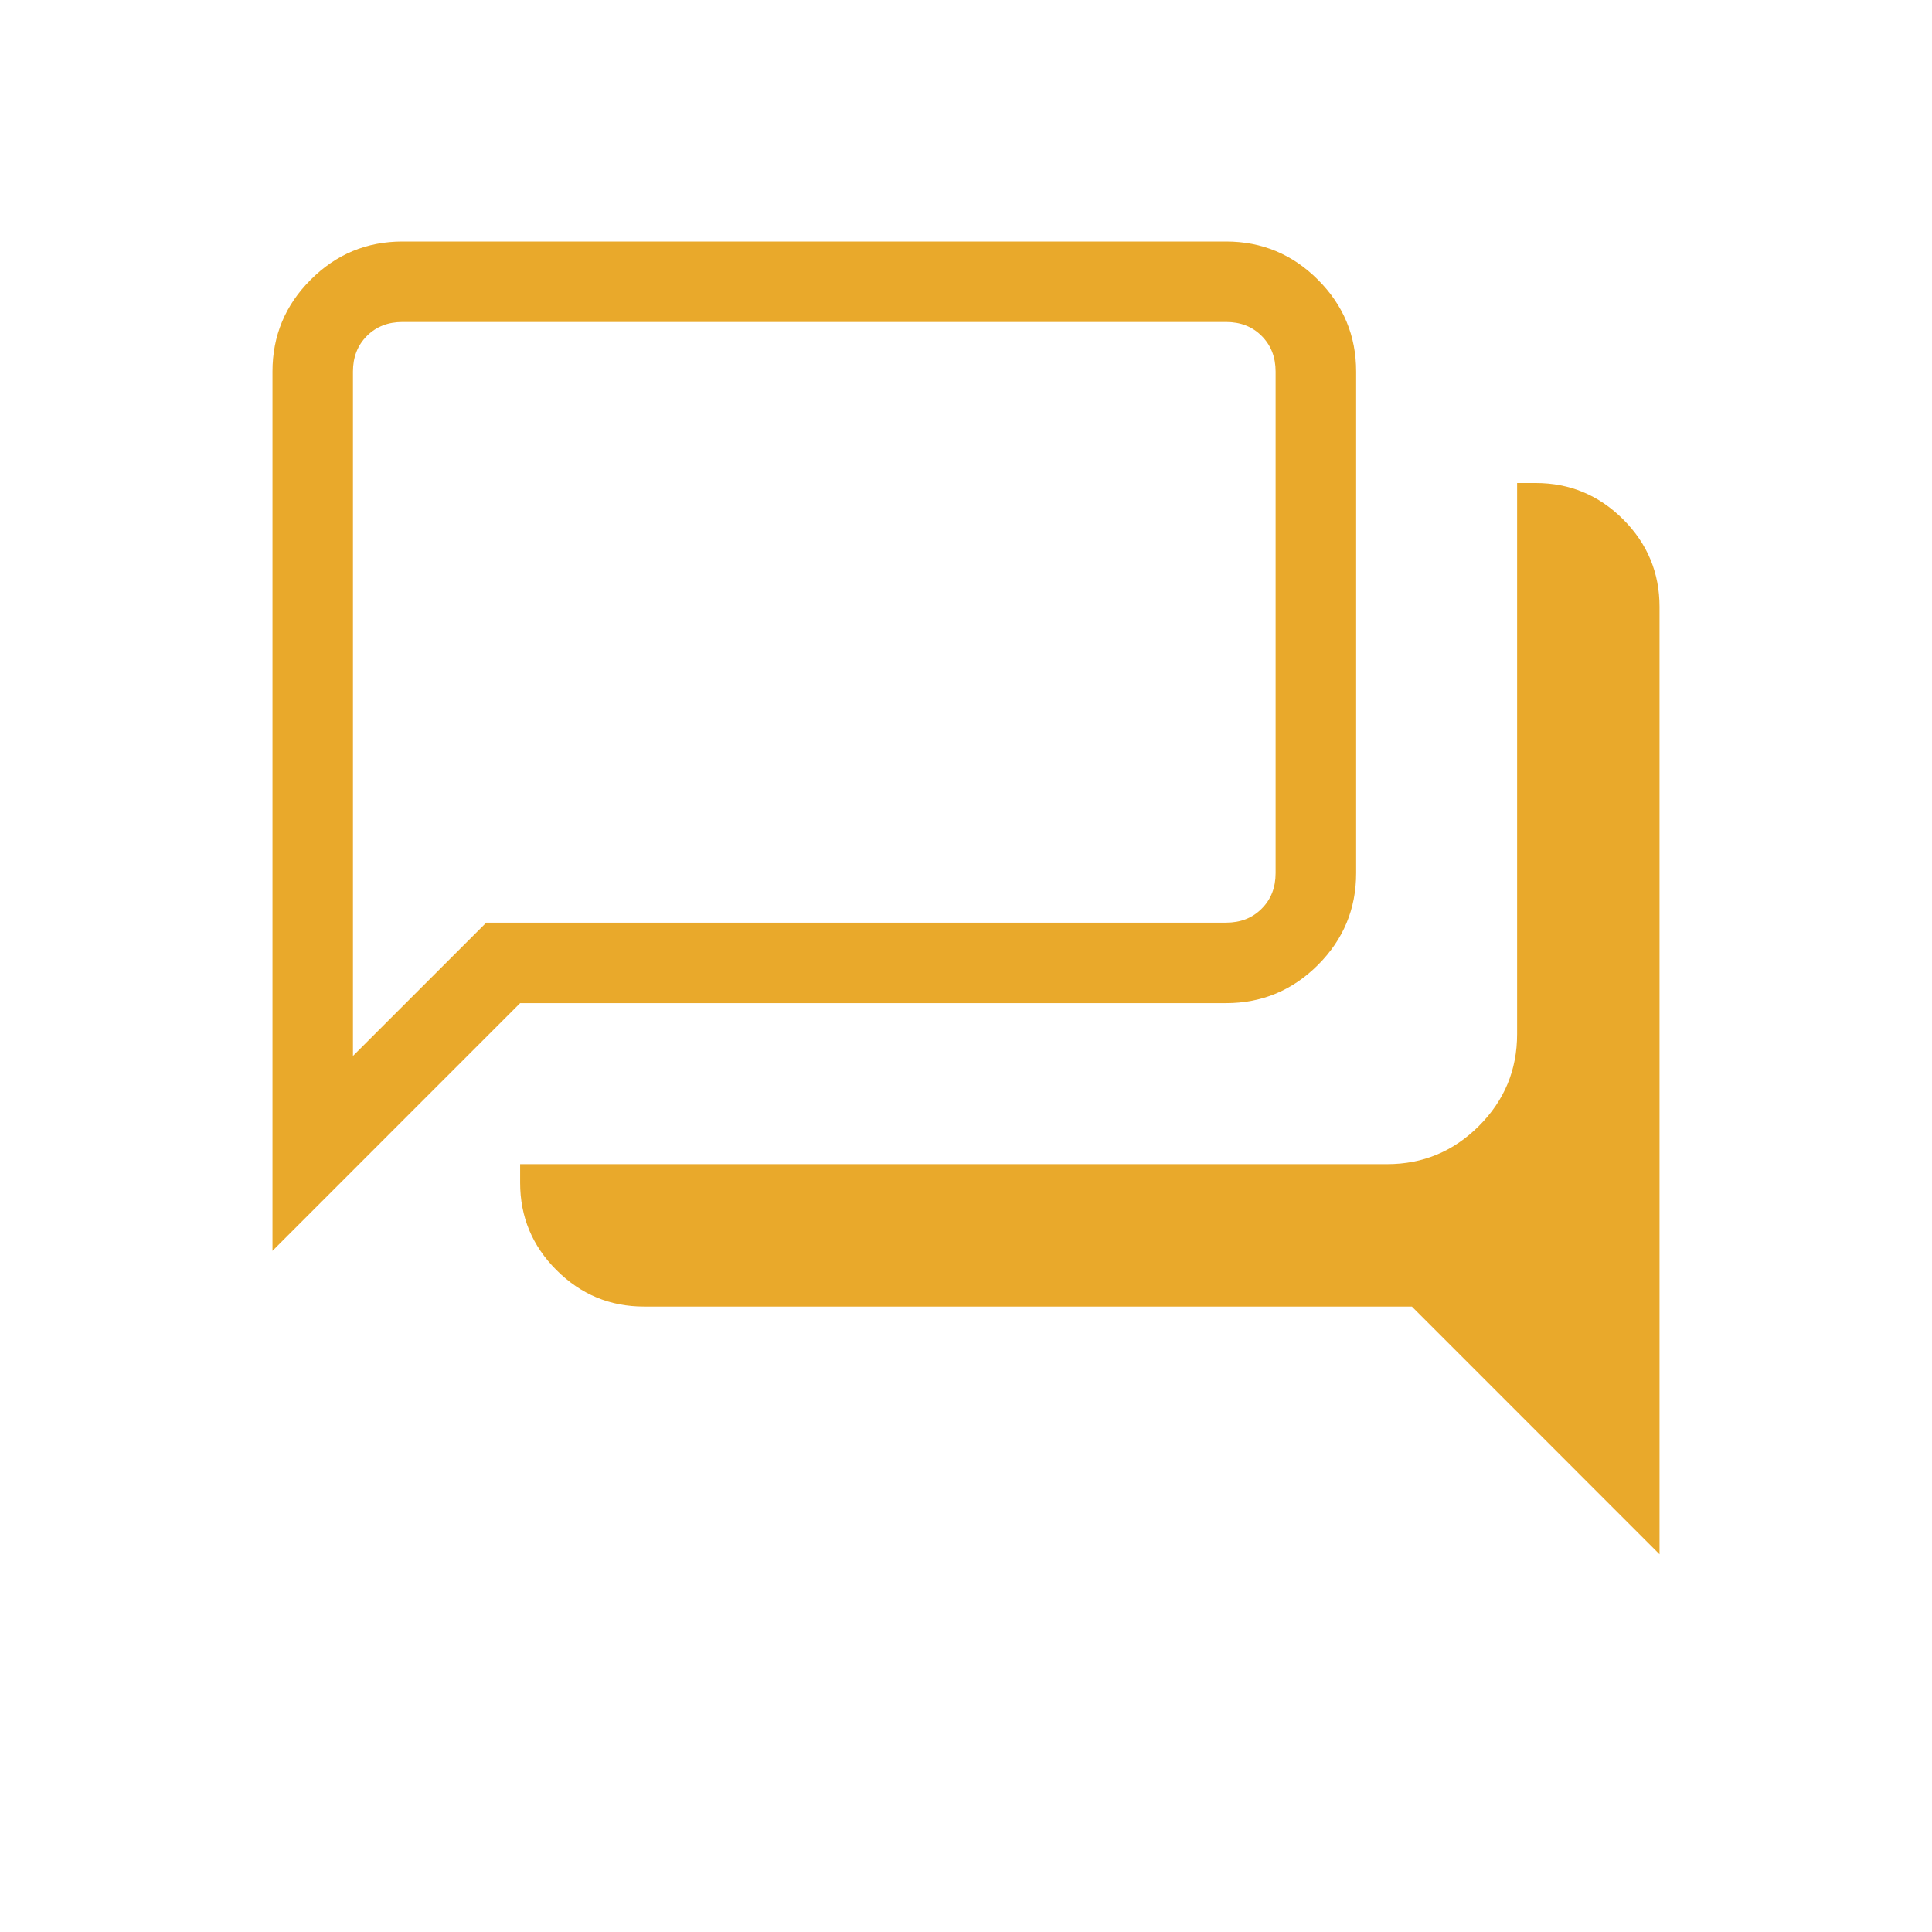 <svg width="32" height="32" viewBox="0 0 32 32" fill="none" xmlns="http://www.w3.org/2000/svg">
<path d="M27.487 25.744L23.385 21.641H10.667C10.103 21.641 9.62 21.44 9.218 21.038C8.816 20.637 8.615 20.154 8.615 19.59V19.282H22.974C23.567 19.282 24.074 19.071 24.496 18.649C24.917 18.228 25.128 17.721 25.128 17.128V8H25.436C26 8 26.483 8.201 26.885 8.603C27.286 9.004 27.487 9.487 27.487 10.051V25.744ZM5.846 17.49L8.054 15.282H20.308C20.547 15.282 20.744 15.205 20.897 15.051C21.051 14.898 21.128 14.701 21.128 14.462V6.154C21.128 5.915 21.051 5.718 20.897 5.564C20.744 5.41 20.547 5.333 20.308 5.333H6.667C6.427 5.333 6.231 5.41 6.077 5.564C5.923 5.718 5.846 5.915 5.846 6.154V17.49ZM4.513 20.718V6.154C4.513 5.562 4.724 5.054 5.146 4.633C5.567 4.211 6.074 4 6.667 4H20.308C20.9 4 21.407 4.211 21.829 4.633C22.251 5.054 22.462 5.562 22.462 6.154V14.462C22.462 15.054 22.251 15.561 21.829 15.983C21.407 16.404 20.9 16.615 20.308 16.615H8.615L4.513 20.718Z" fill="#E9A92B"/>
</svg>

